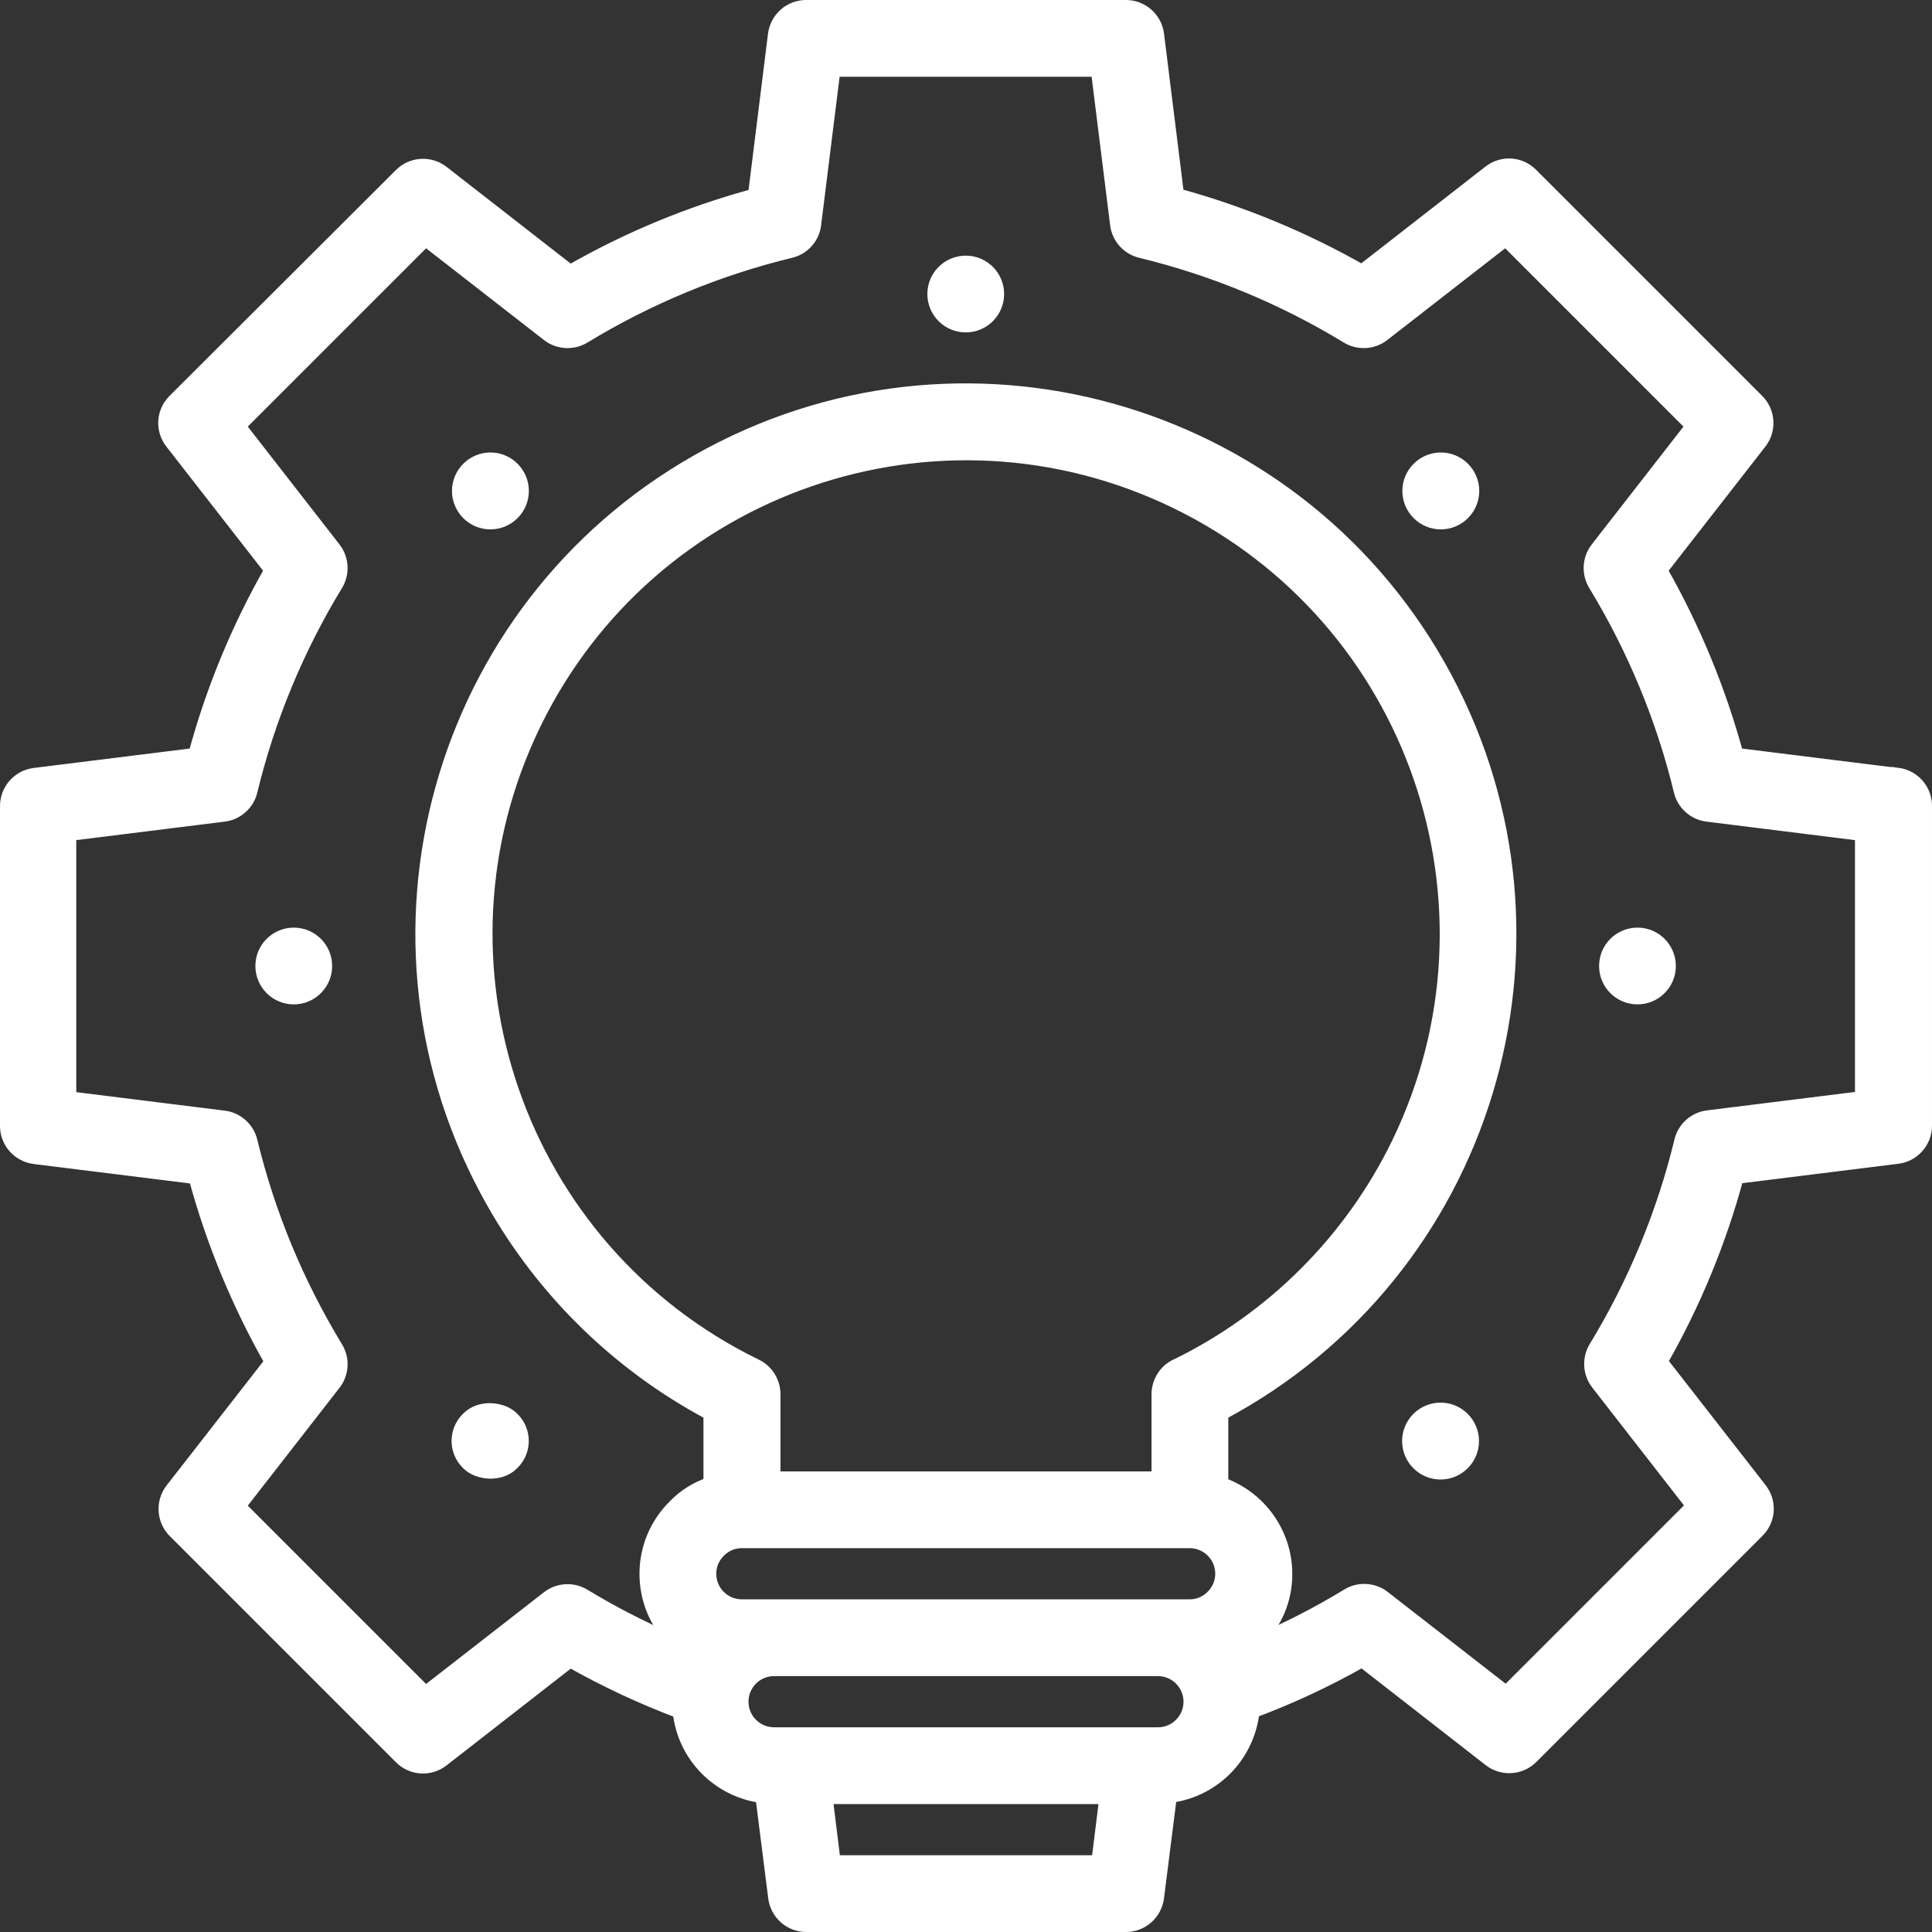 <?xml version="1.0" encoding="UTF-8"?><svg id="Calque_1" xmlns="http://www.w3.org/2000/svg" viewBox="0 0 75.5 75.5"><rect x="0" y="0" width="75.5" height="75.5" fill="#333333" stroke="none"/><path d="m74.15,30.26l-6.27-.78c-.68-2.51-1.68-4.93-2.97-7.2l3.88-4.98c.39-.5.34-1.21-.1-1.65l-8.84-8.84c-.45-.45-1.15-.49-1.65-.1l-4.98,3.88c-2.26-1.29-4.68-2.29-7.2-2.98l-.78-6.27c-.08-.62-.61-1.09-1.24-1.09h-12.5c-.63,0-1.16.47-1.24,1.1l-.78,6.27c-2.51.68-4.93,1.68-7.2,2.98l-4.98-3.88c-.5-.39-1.21-.34-1.65.1L6.8,15.65c-.45.45-.49,1.15-.1,1.65l3.88,4.98c-1.29,2.26-2.29,4.68-2.97,7.2l-6.27.78c-.62.08-1.09.61-1.09,1.24v12.5c0,.63.47,1.16,1.1,1.24l6.27.78c.68,2.51,1.68,4.93,2.97,7.2l-3.88,4.98c-.39.5-.34,1.21.1,1.65l8.84,8.84c.45.45,1.15.49,1.65.1l4.98-3.88c1.37.77,2.79,1.44,4.26,1.99.18,1.72,1.52,3.08,3.23,3.31l.5,3.95c.08.62.61,1.09,1.23,1.09h12.5c.63,0,1.16-.47,1.24-1.1l.5-3.95c1.71-.22,3.04-1.59,3.23-3.31,1.47-.55,2.89-1.21,4.26-1.99l4.98,3.88c.5.39,1.21.34,1.65-.1l8.84-8.84c.45-.45.49-1.15.1-1.65l-3.88-4.98c1.29-2.26,2.29-4.68,2.97-7.2l6.27-.78c.62-.08,1.09-.61,1.09-1.24v-12.5c0-.63-.47-1.16-1.1-1.24h0ZM28.99,62.75c-.69,0-1.25-.56-1.25-1.25,0-.34.14-.66.38-.89.23-.23.54-.36.87-.36h17.5c.69,0,1.25.56,1.25,1.25,0,.34-.14.66-.38.89-.23.23-.54.36-.87.36h-17.5Zm16.96-9.39c-.43.21-.7.65-.7,1.13v3.26h-15v-3.26c0-.48-.27-.92-.7-1.13-9.31-4.53-13.19-15.75-8.66-25.07,4.53-9.31,15.75-13.19,25.07-8.66,9.31,4.53,13.19,15.75,8.66,25.07-1.84,3.77-4.89,6.82-8.66,8.66h0Zm-13.35,19.39l-.31-2.5h10.92l-.31,2.5h-10.3Zm12.65-5h-15c-.69,0-1.25-.56-1.25-1.25s.56-1.25,1.25-1.25h15c.69,0,1.25.56,1.25,1.25s-.56,1.25-1.25,1.25Zm27.51-24.86l-6.02.75c-.51.06-.94.44-1.06.94-.69,2.85-1.82,5.57-3.34,8.07-.27.44-.24,1.01.08,1.42l3.72,4.78-7.28,7.28-4.78-3.72c-.41-.32-.98-.35-1.42-.08-1.13.69-2.3,1.29-3.51,1.81.71-.7,1.11-1.65,1.1-2.64,0-1.58-1.01-2.99-2.5-3.52v-2.73c10.36-5.52,14.28-18.4,8.75-28.76s-18.4-14.28-28.76-8.75c-10.36,5.53-14.28,18.4-8.75,28.76,1.98,3.72,5.03,6.77,8.75,8.75v2.72c-.52.18-1,.47-1.38.87-.72.7-1.12,1.66-1.12,2.66s.39,1.94,1.09,2.64c-1.21-.52-2.38-1.12-3.5-1.8-.44-.27-1.01-.24-1.42.08l-4.78,3.72-7.28-7.28,3.72-4.78c.32-.41.35-.98.08-1.42-1.52-2.5-2.65-5.22-3.34-8.07-.12-.5-.55-.88-1.06-.94l-6.02-.75v-10.29l6.02-.75c.51-.06.94-.44,1.06-.94.69-2.85,1.82-5.57,3.34-8.07.27-.44.24-1.01-.08-1.42l-3.72-4.78,7.28-7.28,4.78,3.72c.41.32.98.35,1.42.08,2.5-1.52,5.22-2.65,8.07-3.34.5-.12.88-.54.94-1.06l.75-6.02h10.29l.75,6.02c.06.51.44.94.94,1.06,2.85.69,5.57,1.82,8.07,3.34.44.27,1.01.24,1.42-.08l4.78-3.72,7.28,7.28-3.72,4.78c-.32.41-.35.98-.08,1.42,1.52,2.5,2.65,5.22,3.34,8.07.12.5.55.88,1.06.94l6.02.75v10.3l.02-.02Z" style="fill:#fff; stroke:#fff; stroke-miterlimit:10; stroke-width:.5px;"/><path d="m37.74,10.24h0c.69,0,1.25.56,1.25,1.25h0c0,.69-.56,1.25-1.25,1.25h0c-.69,0-1.25-.56-1.25-1.25h0c0-.69.56-1.25,1.25-1.25Z" style="fill:#fff; stroke:#fff; stroke-miterlimit:10; stroke-width:.5px;"/><path d="m18.28,18.3h0c.49-.49,1.28-.49,1.77,0h0c.49.49.49,1.28,0,1.77h0c-.49.49-1.28.49-1.77,0h0c-.49-.49-.49-1.28,0-1.77Z" style="fill:#fff; stroke:#fff; stroke-miterlimit:10; stroke-width:.5px;"/><path d="m11.48,36.5h0c.69,0,1.25.56,1.25,1.25h0c0,.69-.56,1.25-1.25,1.25h0c-.69,0-1.25-.56-1.25-1.25h0c0-.69.56-1.25,1.25-1.25Z" style="fill:#fff; stroke:#fff; stroke-miterlimit:10; stroke-width:.5px;"/><rect x="17.91" y="55.06" width="2.5" height="2.5" rx="1.23" ry="1.23" transform="translate(-34.21 30.04) rotate(-45)" style="fill:#fff; stroke:#fff; stroke-miterlimit:10; stroke-width:.5px;"/><path d="m55.41,55.43h0c.49-.49,1.28-.49,1.77,0h0c.49.49.49,1.28,0,1.77h0c-.49.49-1.28.49-1.77,0h0c-.49-.49-.49-1.28,0-1.77Z" style="fill:#fff; stroke:#fff; stroke-miterlimit:10; stroke-width:.5px;"/><path d="m63.99,36.5h0c.69,0,1.25.56,1.25,1.25h0c0,.69-.56,1.25-1.25,1.25h0c-.69,0-1.25-.56-1.25-1.25h0c0-.69.56-1.25,1.25-1.25Z" style="fill:#fff; stroke:#fff; stroke-miterlimit:10; stroke-width:.5px;"/><path d="m55.42,18.3h0c.49-.49,1.28-.49,1.77,0h0c.49.49.49,1.28,0,1.77h0c-.49.49-1.28.49-1.77,0h0c-.49-.49-.49-1.28,0-1.77Z" style="fill:#fff; stroke:#fff; stroke-miterlimit:10; stroke-width:.5px;"/></svg>